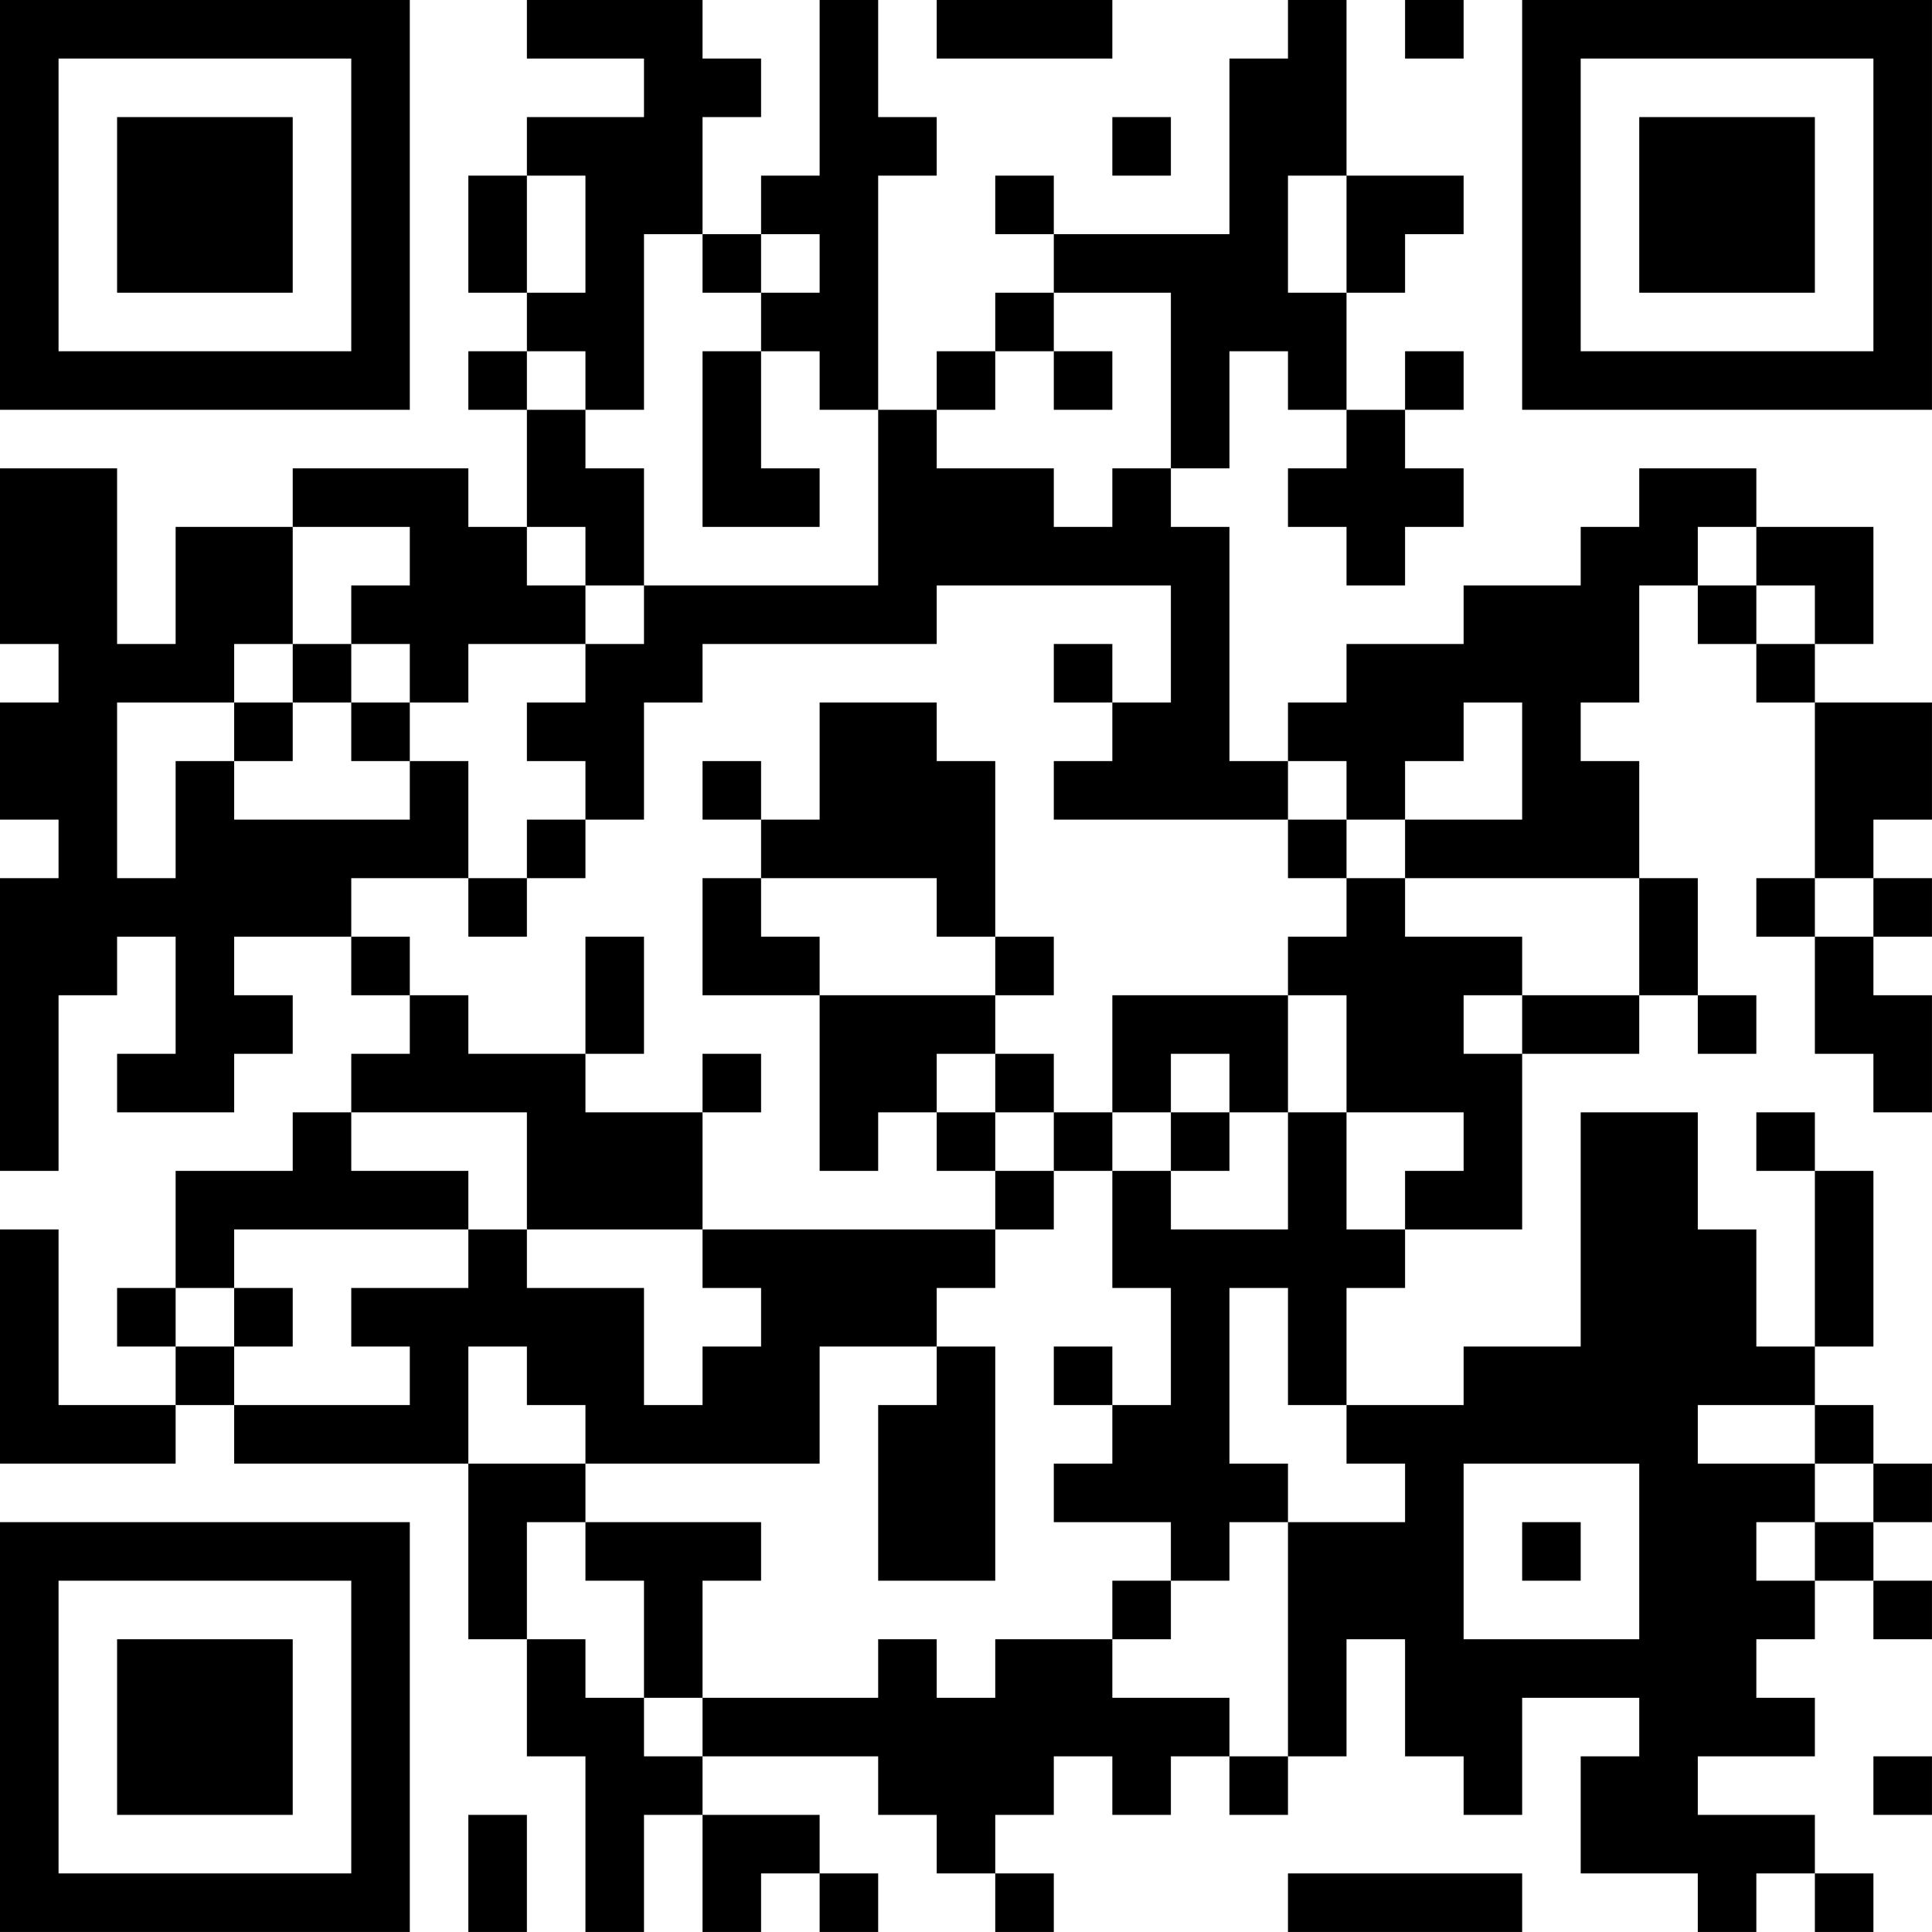 <?xml version="1.0" encoding="UTF-8"?>
<svg xmlns="http://www.w3.org/2000/svg" version="1.1" width="400" height="400" viewBox="0 0 400 400"><rect x="0" y="0" width="400" height="400" fill="#ffffff"/><g transform="scale(12.121)"><g transform="translate(0,0)"><path fill-rule="evenodd" d="M9 0L9 1L11 1L11 2L9 2L9 3L8 3L8 5L9 5L9 6L8 6L8 7L9 7L9 9L8 9L8 8L5 8L5 9L3 9L3 11L2 11L2 8L0 8L0 11L1 11L1 12L0 12L0 14L1 14L1 15L0 15L0 20L1 20L1 17L2 17L2 16L3 16L3 18L2 18L2 19L4 19L4 18L5 18L5 17L4 17L4 16L6 16L6 17L7 17L7 18L6 18L6 19L5 19L5 20L3 20L3 22L2 22L2 23L3 23L3 24L1 24L1 21L0 21L0 25L3 25L3 24L4 24L4 25L8 25L8 28L9 28L9 30L10 30L10 33L11 33L11 31L12 31L12 33L13 33L13 32L14 32L14 33L15 33L15 32L14 32L14 31L12 31L12 30L15 30L15 31L16 31L16 32L17 32L17 33L18 33L18 32L17 32L17 31L18 31L18 30L19 30L19 31L20 31L20 30L21 30L21 31L22 31L22 30L23 30L23 28L24 28L24 30L25 30L25 31L26 31L26 29L28 29L28 30L27 30L27 32L29 32L29 33L30 33L30 32L31 32L31 33L32 33L32 32L31 32L31 31L29 31L29 30L31 30L31 29L30 29L30 28L31 28L31 27L32 27L32 28L33 28L33 27L32 27L32 26L33 26L33 25L32 25L32 24L31 24L31 23L32 23L32 20L31 20L31 19L30 19L30 20L31 20L31 23L30 23L30 21L29 21L29 19L27 19L27 23L25 23L25 24L23 24L23 22L24 22L24 21L26 21L26 18L28 18L28 17L29 17L29 18L30 18L30 17L29 17L29 15L28 15L28 13L27 13L27 12L28 12L28 10L29 10L29 11L30 11L30 12L31 12L31 15L30 15L30 16L31 16L31 18L32 18L32 19L33 19L33 17L32 17L32 16L33 16L33 15L32 15L32 14L33 14L33 12L31 12L31 11L32 11L32 9L30 9L30 8L28 8L28 9L27 9L27 10L25 10L25 11L23 11L23 12L22 12L22 13L21 13L21 9L20 9L20 8L21 8L21 6L22 6L22 7L23 7L23 8L22 8L22 9L23 9L23 10L24 10L24 9L25 9L25 8L24 8L24 7L25 7L25 6L24 6L24 7L23 7L23 5L24 5L24 4L25 4L25 3L23 3L23 0L22 0L22 1L21 1L21 4L18 4L18 3L17 3L17 4L18 4L18 5L17 5L17 6L16 6L16 7L15 7L15 3L16 3L16 2L15 2L15 0L14 0L14 3L13 3L13 4L12 4L12 2L13 2L13 1L12 1L12 0ZM16 0L16 1L19 1L19 0ZM24 0L24 1L25 1L25 0ZM19 2L19 3L20 3L20 2ZM9 3L9 5L10 5L10 3ZM22 3L22 5L23 5L23 3ZM11 4L11 7L10 7L10 6L9 6L9 7L10 7L10 8L11 8L11 10L10 10L10 9L9 9L9 10L10 10L10 11L8 11L8 12L7 12L7 11L6 11L6 10L7 10L7 9L5 9L5 11L4 11L4 12L2 12L2 15L3 15L3 13L4 13L4 14L7 14L7 13L8 13L8 15L6 15L6 16L7 16L7 17L8 17L8 18L10 18L10 19L12 19L12 21L9 21L9 19L6 19L6 20L8 20L8 21L4 21L4 22L3 22L3 23L4 23L4 24L7 24L7 23L6 23L6 22L8 22L8 21L9 21L9 22L11 22L11 24L12 24L12 23L13 23L13 22L12 22L12 21L17 21L17 22L16 22L16 23L14 23L14 25L10 25L10 24L9 24L9 23L8 23L8 25L10 25L10 26L9 26L9 28L10 28L10 29L11 29L11 30L12 30L12 29L15 29L15 28L16 28L16 29L17 29L17 28L19 28L19 29L21 29L21 30L22 30L22 26L24 26L24 25L23 25L23 24L22 24L22 22L21 22L21 25L22 25L22 26L21 26L21 27L20 27L20 26L18 26L18 25L19 25L19 24L20 24L20 22L19 22L19 20L20 20L20 21L22 21L22 19L23 19L23 21L24 21L24 20L25 20L25 19L23 19L23 17L22 17L22 16L23 16L23 15L24 15L24 16L26 16L26 17L25 17L25 18L26 18L26 17L28 17L28 15L24 15L24 14L26 14L26 12L25 12L25 13L24 13L24 14L23 14L23 13L22 13L22 14L18 14L18 13L19 13L19 12L20 12L20 10L16 10L16 11L12 11L12 12L11 12L11 14L10 14L10 13L9 13L9 12L10 12L10 11L11 11L11 10L15 10L15 7L14 7L14 6L13 6L13 5L14 5L14 4L13 4L13 5L12 5L12 4ZM18 5L18 6L17 6L17 7L16 7L16 8L18 8L18 9L19 9L19 8L20 8L20 5ZM12 6L12 9L14 9L14 8L13 8L13 6ZM18 6L18 7L19 7L19 6ZM29 9L29 10L30 10L30 11L31 11L31 10L30 10L30 9ZM5 11L5 12L4 12L4 13L5 13L5 12L6 12L6 13L7 13L7 12L6 12L6 11ZM18 11L18 12L19 12L19 11ZM14 12L14 14L13 14L13 13L12 13L12 14L13 14L13 15L12 15L12 17L14 17L14 20L15 20L15 19L16 19L16 20L17 20L17 21L18 21L18 20L19 20L19 19L20 19L20 20L21 20L21 19L22 19L22 17L19 17L19 19L18 19L18 18L17 18L17 17L18 17L18 16L17 16L17 13L16 13L16 12ZM9 14L9 15L8 15L8 16L9 16L9 15L10 15L10 14ZM22 14L22 15L23 15L23 14ZM13 15L13 16L14 16L14 17L17 17L17 16L16 16L16 15ZM31 15L31 16L32 16L32 15ZM10 16L10 18L11 18L11 16ZM12 18L12 19L13 19L13 18ZM16 18L16 19L17 19L17 20L18 20L18 19L17 19L17 18ZM20 18L20 19L21 19L21 18ZM4 22L4 23L5 23L5 22ZM16 23L16 24L15 24L15 27L17 27L17 23ZM18 23L18 24L19 24L19 23ZM29 24L29 25L31 25L31 26L30 26L30 27L31 27L31 26L32 26L32 25L31 25L31 24ZM25 25L25 28L28 28L28 25ZM10 26L10 27L11 27L11 29L12 29L12 27L13 27L13 26ZM26 26L26 27L27 27L27 26ZM19 27L19 28L20 28L20 27ZM32 30L32 31L33 31L33 30ZM8 31L8 33L9 33L9 31ZM22 32L22 33L26 33L26 32ZM0 0L0 7L7 7L7 0ZM1 1L1 6L6 6L6 1ZM2 2L2 5L5 5L5 2ZM26 0L26 7L33 7L33 0ZM27 1L27 6L32 6L32 1ZM28 2L28 5L31 5L31 2ZM0 26L0 33L7 33L7 26ZM1 27L1 32L6 32L6 27ZM2 28L2 31L5 31L5 28Z" fill="#000000"/></g></g></svg>

